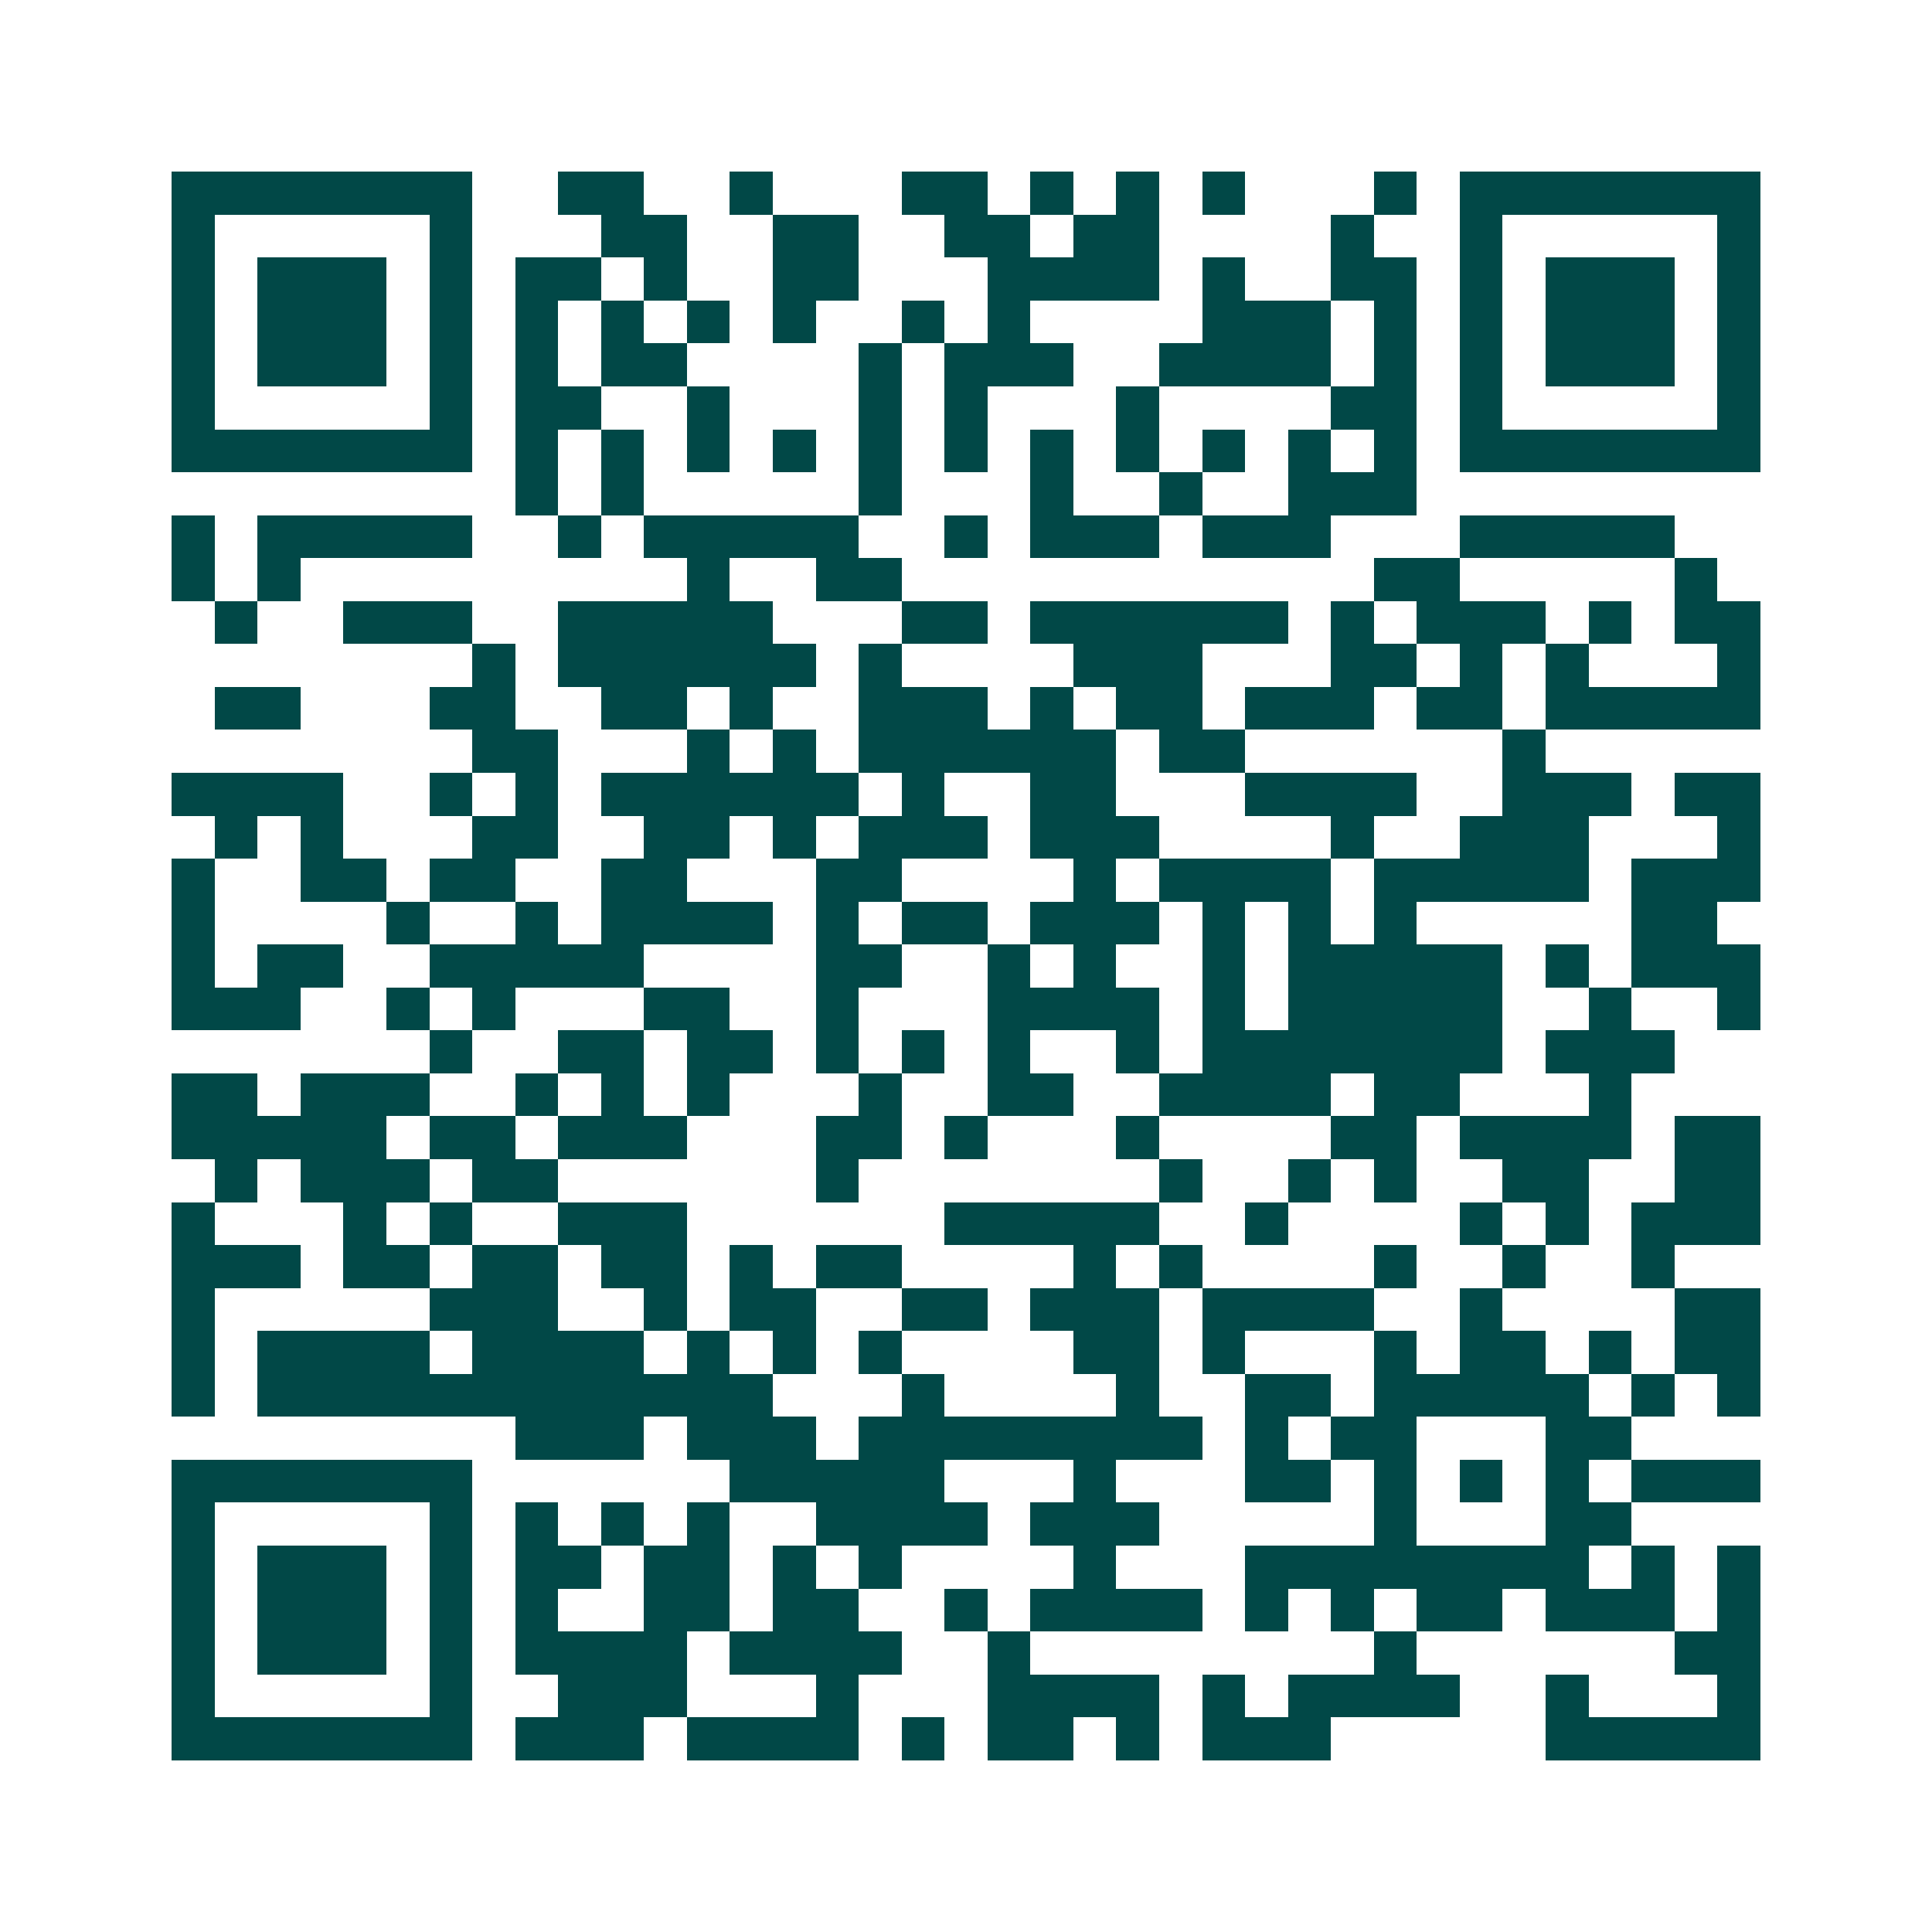 <svg xmlns="http://www.w3.org/2000/svg" width="200" height="200" viewBox="0 0 45 45" shape-rendering="crispEdges"><path fill="#ffffff" d="M0 0h45v45H0z"/><path stroke="#014847" d="M4 4.5h7m2 0h2m2 0h1m3 0h2m1 0h1m1 0h1m1 0h1m3 0h1m1 0h7M4 5.5h1m5 0h1m3 0h2m2 0h2m2 0h2m1 0h2m4 0h1m2 0h1m5 0h1M4 6.5h1m1 0h3m1 0h1m1 0h2m1 0h1m2 0h2m3 0h4m1 0h1m2 0h2m1 0h1m1 0h3m1 0h1M4 7.5h1m1 0h3m1 0h1m1 0h1m1 0h1m1 0h1m1 0h1m2 0h1m1 0h1m4 0h3m1 0h1m1 0h1m1 0h3m1 0h1M4 8.5h1m1 0h3m1 0h1m1 0h1m1 0h2m4 0h1m1 0h3m2 0h4m1 0h1m1 0h1m1 0h3m1 0h1M4 9.5h1m5 0h1m1 0h2m2 0h1m3 0h1m1 0h1m3 0h1m4 0h2m1 0h1m5 0h1M4 10.5h7m1 0h1m1 0h1m1 0h1m1 0h1m1 0h1m1 0h1m1 0h1m1 0h1m1 0h1m1 0h1m1 0h1m1 0h7M12 11.5h1m1 0h1m5 0h1m3 0h1m2 0h1m2 0h3M4 12.5h1m1 0h5m2 0h1m1 0h5m2 0h1m1 0h3m1 0h3m3 0h5M4 13.5h1m1 0h1m9 0h1m2 0h2m11 0h2m5 0h1M5 14.5h1m2 0h3m2 0h5m3 0h2m1 0h6m1 0h1m1 0h3m1 0h1m1 0h2M11 15.5h1m1 0h6m1 0h1m4 0h3m3 0h2m1 0h1m1 0h1m3 0h1M5 16.5h2m3 0h2m2 0h2m1 0h1m2 0h3m1 0h1m1 0h2m1 0h3m1 0h2m1 0h5M11 17.5h2m3 0h1m1 0h1m1 0h6m1 0h2m6 0h1M4 18.5h4m2 0h1m1 0h1m1 0h6m1 0h1m2 0h2m3 0h4m2 0h3m1 0h2M5 19.5h1m1 0h1m3 0h2m2 0h2m1 0h1m1 0h3m1 0h3m4 0h1m2 0h3m3 0h1M4 20.5h1m2 0h2m1 0h2m2 0h2m3 0h2m4 0h1m1 0h4m1 0h5m1 0h3M4 21.5h1m4 0h1m2 0h1m1 0h4m1 0h1m1 0h2m1 0h3m1 0h1m1 0h1m1 0h1m5 0h2M4 22.5h1m1 0h2m2 0h5m4 0h2m2 0h1m1 0h1m2 0h1m1 0h5m1 0h1m1 0h3M4 23.5h3m2 0h1m1 0h1m3 0h2m2 0h1m3 0h4m1 0h1m1 0h5m2 0h1m2 0h1M10 24.5h1m2 0h2m1 0h2m1 0h1m1 0h1m1 0h1m2 0h1m1 0h7m1 0h3M4 25.5h2m1 0h3m2 0h1m1 0h1m1 0h1m3 0h1m2 0h2m2 0h4m1 0h2m3 0h1M4 26.5h5m1 0h2m1 0h3m3 0h2m1 0h1m3 0h1m4 0h2m1 0h4m1 0h2M5 27.5h1m1 0h3m1 0h2m6 0h1m7 0h1m2 0h1m1 0h1m2 0h2m2 0h2M4 28.5h1m3 0h1m1 0h1m2 0h3m6 0h5m2 0h1m4 0h1m1 0h1m1 0h3M4 29.5h3m1 0h2m1 0h2m1 0h2m1 0h1m1 0h2m4 0h1m1 0h1m4 0h1m2 0h1m2 0h1M4 30.5h1m5 0h3m2 0h1m1 0h2m2 0h2m1 0h3m1 0h4m2 0h1m4 0h2M4 31.5h1m1 0h4m1 0h4m1 0h1m1 0h1m1 0h1m4 0h2m1 0h1m3 0h1m1 0h2m1 0h1m1 0h2M4 32.5h1m1 0h12m3 0h1m4 0h1m2 0h2m1 0h5m1 0h1m1 0h1M12 33.5h3m1 0h3m1 0h8m1 0h1m1 0h2m3 0h2M4 34.5h7m6 0h5m3 0h1m3 0h2m1 0h1m1 0h1m1 0h1m1 0h3M4 35.5h1m5 0h1m1 0h1m1 0h1m1 0h1m2 0h4m1 0h3m5 0h1m3 0h2M4 36.5h1m1 0h3m1 0h1m1 0h2m1 0h2m1 0h1m1 0h1m4 0h1m3 0h8m1 0h1m1 0h1M4 37.5h1m1 0h3m1 0h1m1 0h1m2 0h2m1 0h2m2 0h1m1 0h4m1 0h1m1 0h1m1 0h2m1 0h3m1 0h1M4 38.5h1m1 0h3m1 0h1m1 0h4m1 0h4m2 0h1m8 0h1m6 0h2M4 39.5h1m5 0h1m2 0h3m3 0h1m3 0h4m1 0h1m1 0h4m2 0h1m3 0h1M4 40.5h7m1 0h3m1 0h4m1 0h1m1 0h2m1 0h1m1 0h3m5 0h5"/></svg>
